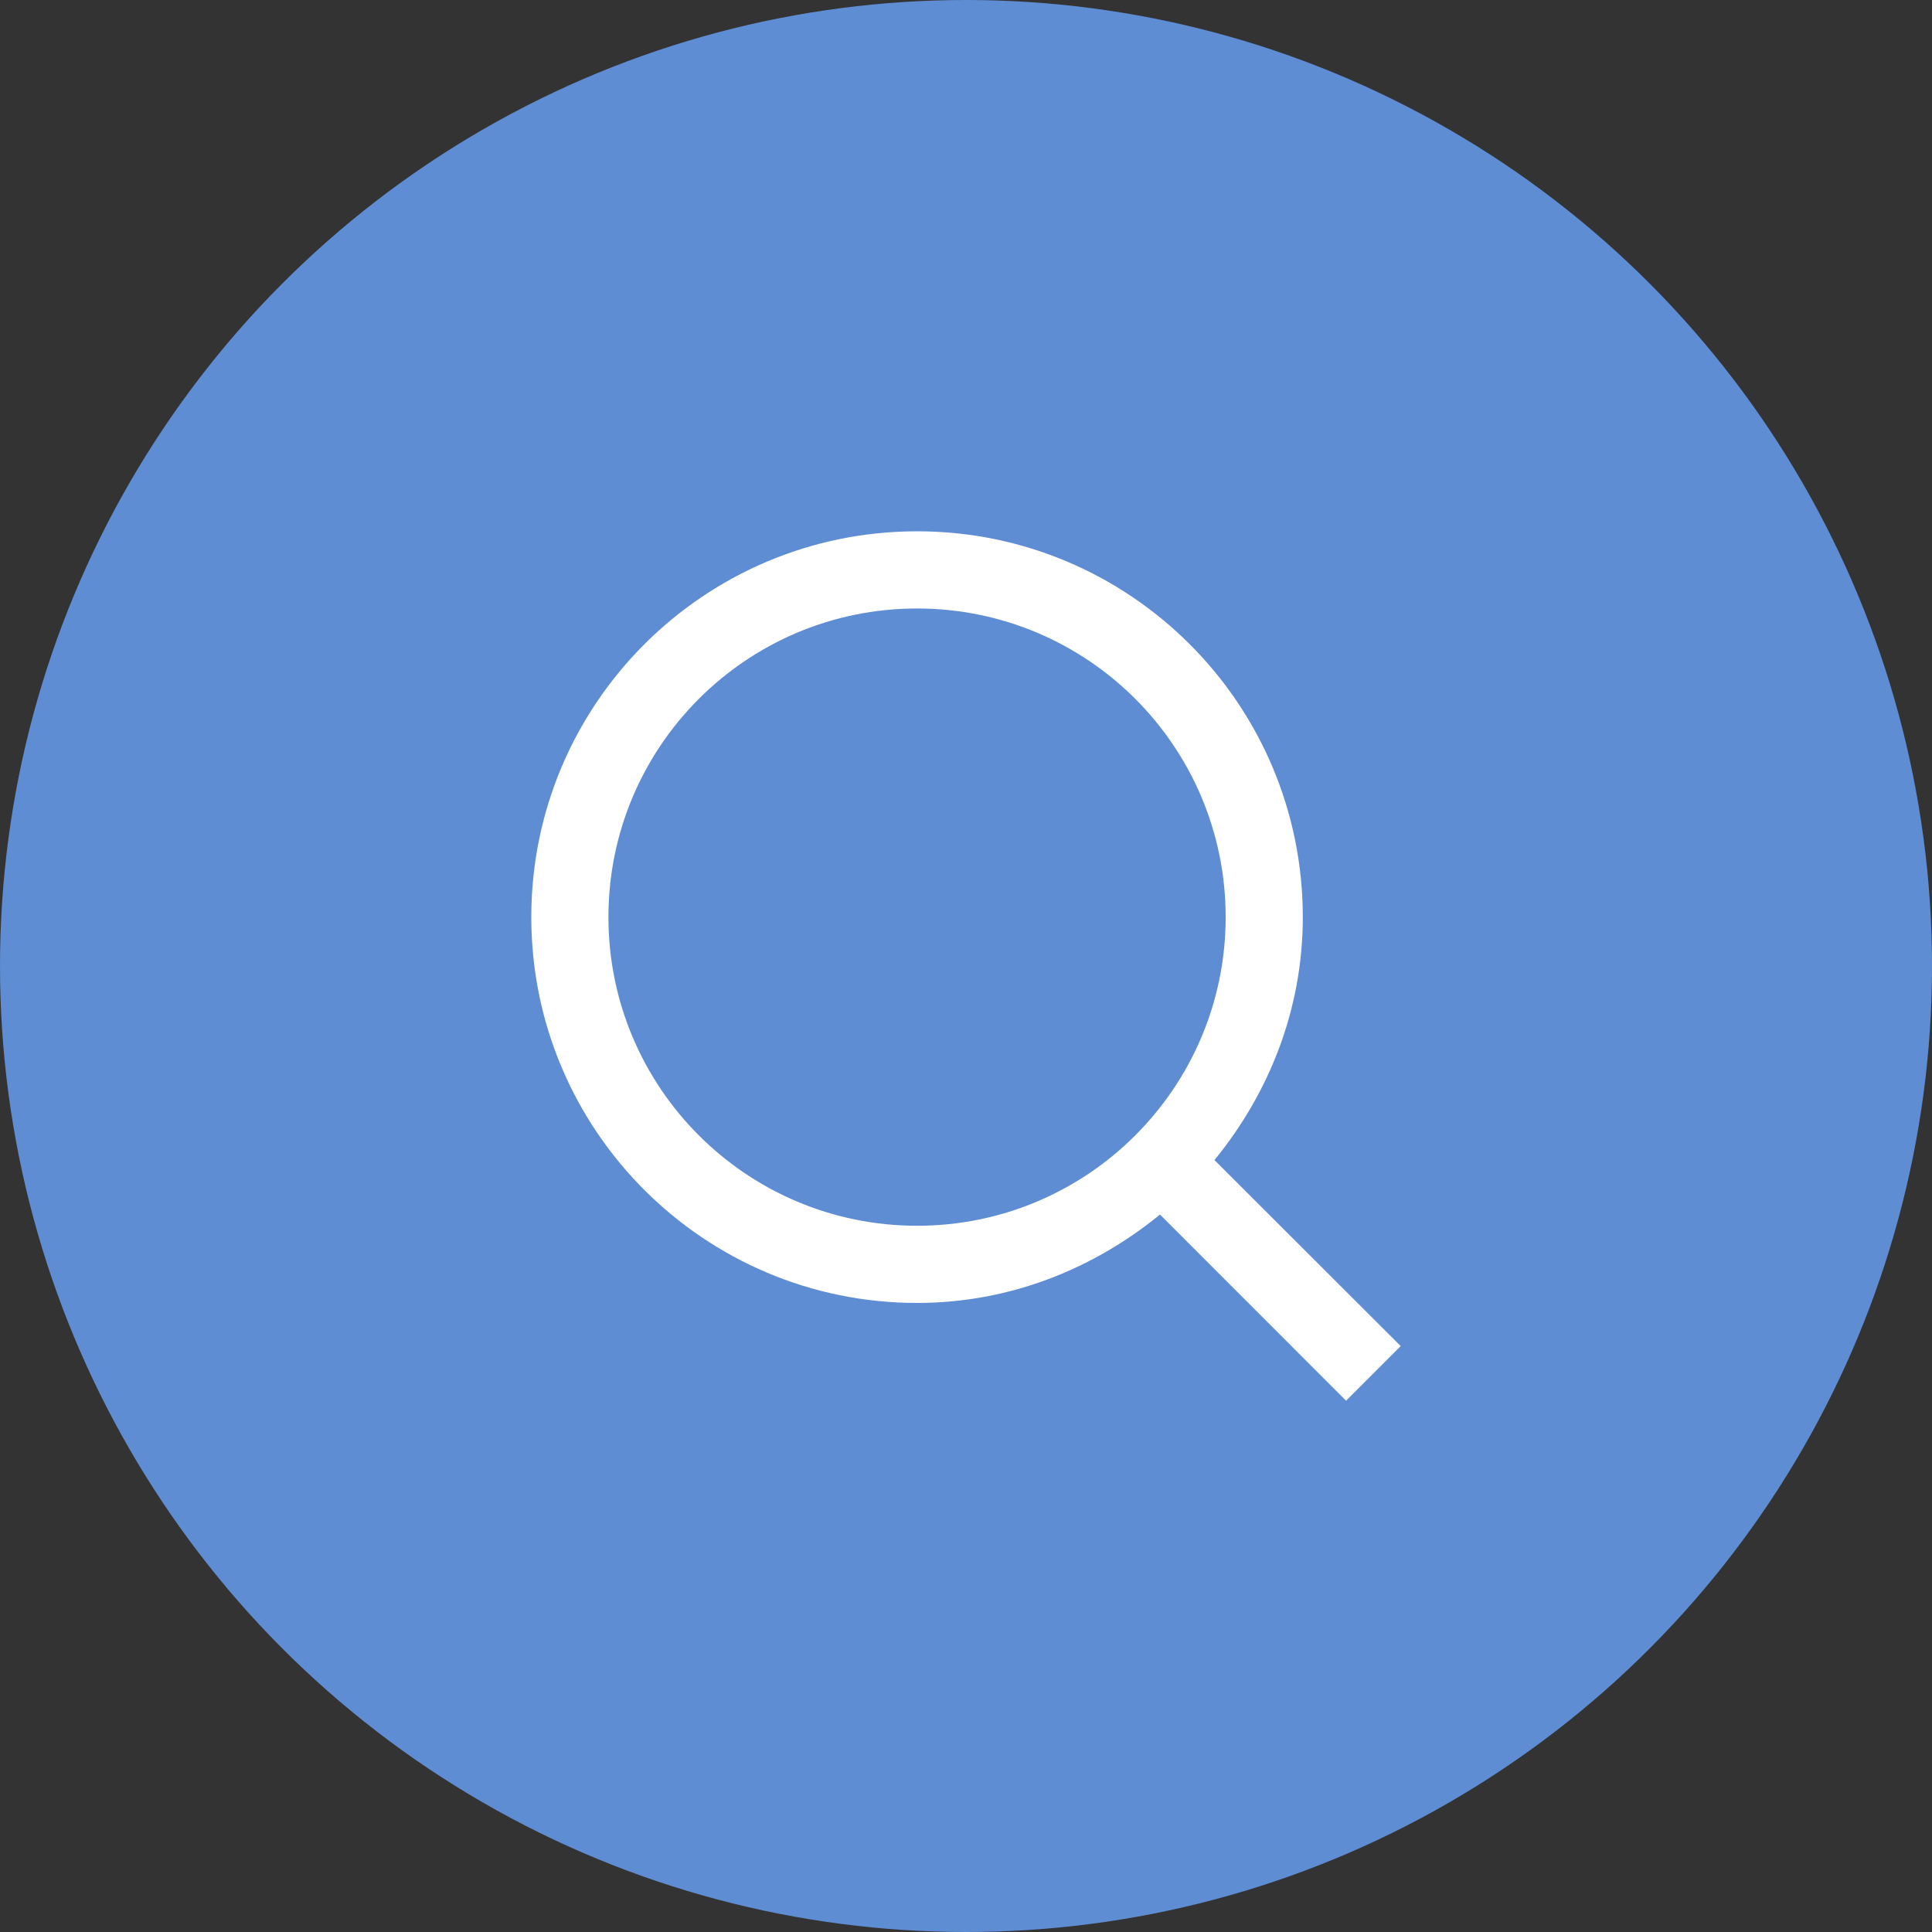 <?xml version="1.0" encoding="UTF-8"?>
<svg width="40px" height="40px" viewBox="0 0 40 40" version="1.1" xmlns="http://www.w3.org/2000/svg" xmlns:xlink="http://www.w3.org/1999/xlink">
    <rect x="0" y="0" width="40" height="40" fill="#333333" stroke="none"/>
    <!-- Generator: Sketch 49.3 (51167) - http://www.bohemiancoding.com/sketch -->
    <title>Group 50</title>
    <desc>Created with Sketch.</desc>
    <defs></defs>
    <g id="Page-1" stroke="none" stroke-width="1" fill="none" fill-rule="evenodd">
        <g id="product" transform="translate(-1050, -4119)">
            <g id="section-4" transform="translate(-3, 219)">
                <g id="Group-50" transform="translate(1053, 3900)">
                    <circle id="Oval-Copy-8" fill="#5E8DD4" cx="20" cy="20" r="20"></circle>
                    <g id="搜索" transform="translate(11, 11)" fill="#FFFFFF">
                        <path d="M14.144,13.018 C15.27,11.64 15.973,9.905 15.973,7.988 C15.973,3.577 12.397,0 7.987,0 C3.577,0 0,3.577 0,7.988 C0,12.399 3.577,15.976 7.987,15.976 C9.904,15.976 11.638,15.272 13.016,14.146 L16.869,18 L18,16.869 L14.144,13.018 Z M7.987,14.378 C4.458,14.378 1.597,11.517 1.597,7.988 C1.597,4.458 4.458,1.598 7.987,1.598 C11.516,1.598 14.376,4.458 14.376,7.988 C14.376,11.517 11.516,14.378 7.987,14.378 Z" id="Fill-1"></path>
                    </g>
                </g>
            </g>
        </g>
    </g>
</svg>